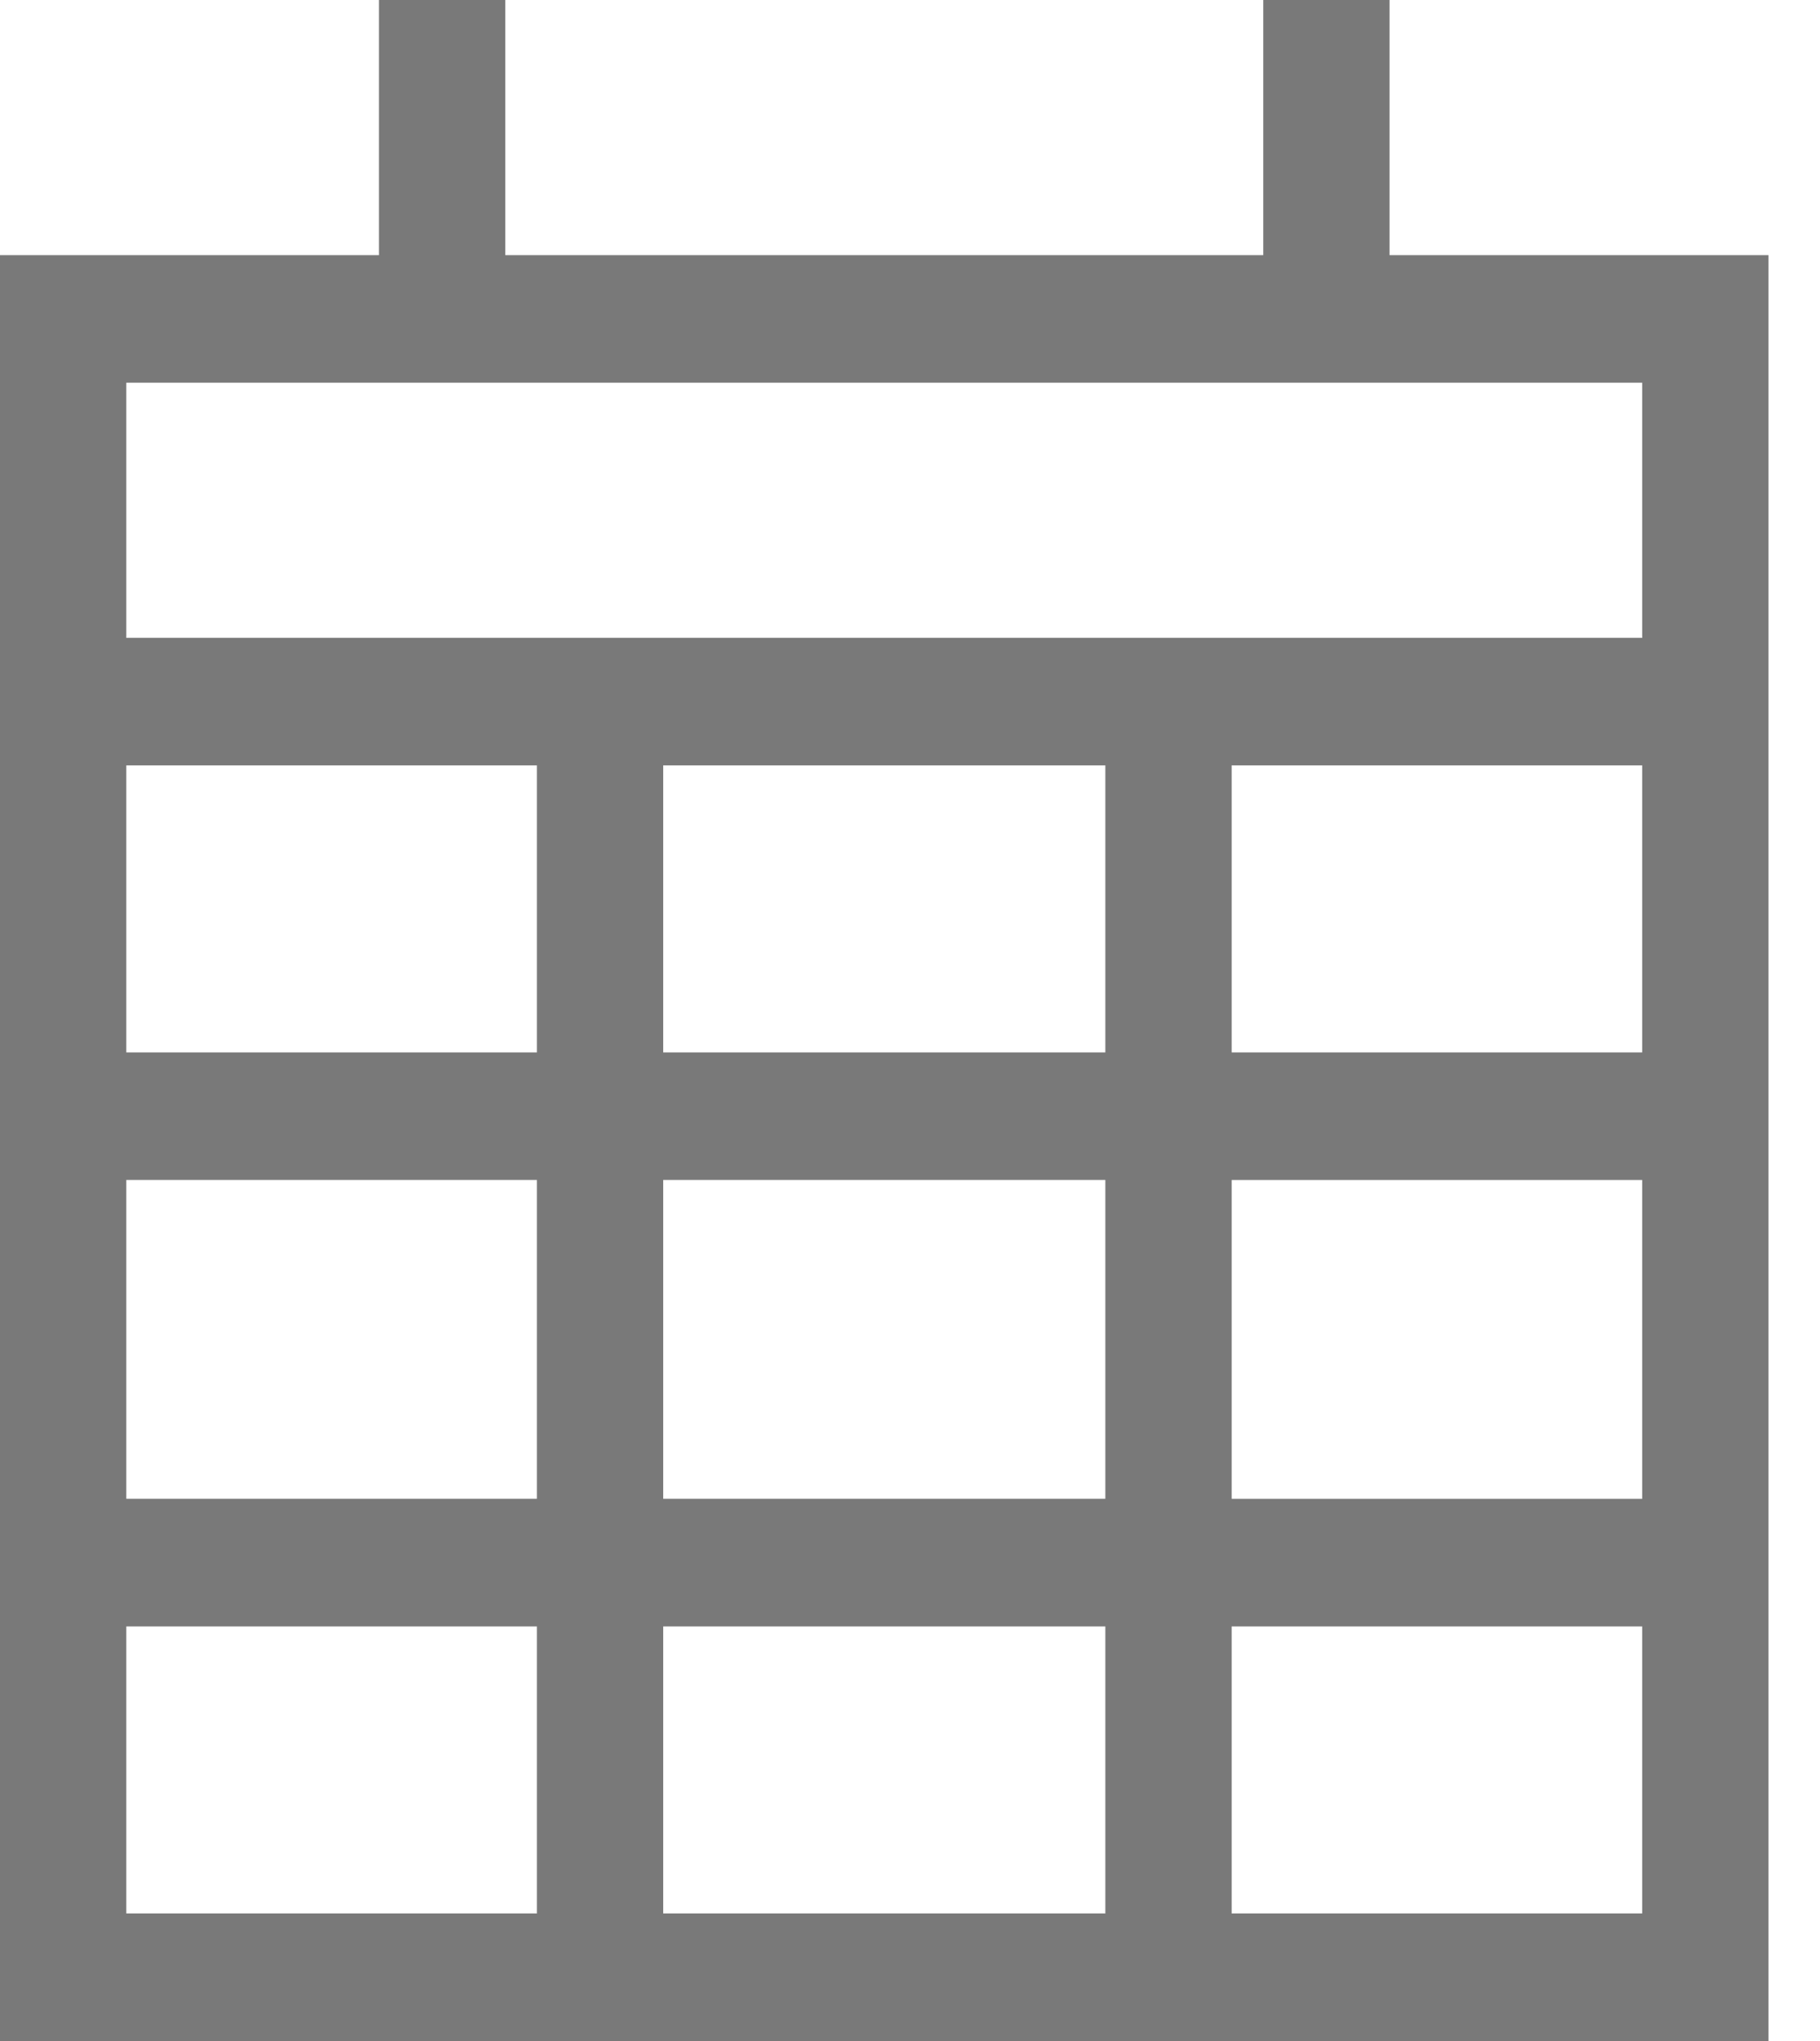 <svg width="33" height="37" fill="none" xmlns="http://www.w3.org/2000/svg"><g clip-path="url(#clip0_9_339)"><path d="M9.162 0v4.625h13.743V0h2.29v4.625h6.871V37H0V4.625h6.871V0h2.29zm20.614 13.875h-7.444v5.203h7.444v-5.203zm0 7.516h-7.444v5.78h7.444v-5.78zm0 8.093h-7.444v5.203h7.444v-5.203zm-9.734-2.312V21.39h-8.017v5.78h8.017zm-8.017 2.312v5.203h8.017v-5.203h-8.017zm-2.29-2.312V21.39H2.29v5.78h7.445zM2.29 29.484v5.203h7.445v-5.203H2.29zm0-10.406h7.445v-5.203H2.29v5.203zm9.735 0h8.017v-5.203h-8.017v5.203zm17.751-12.14H2.29v4.625h27.486V6.936z" fill="#797979"/></g><defs><clipPath id="clip0_9_339"><path fill="#fff" d="M0 0h32.067v37H0z"/></clipPath></defs></svg>